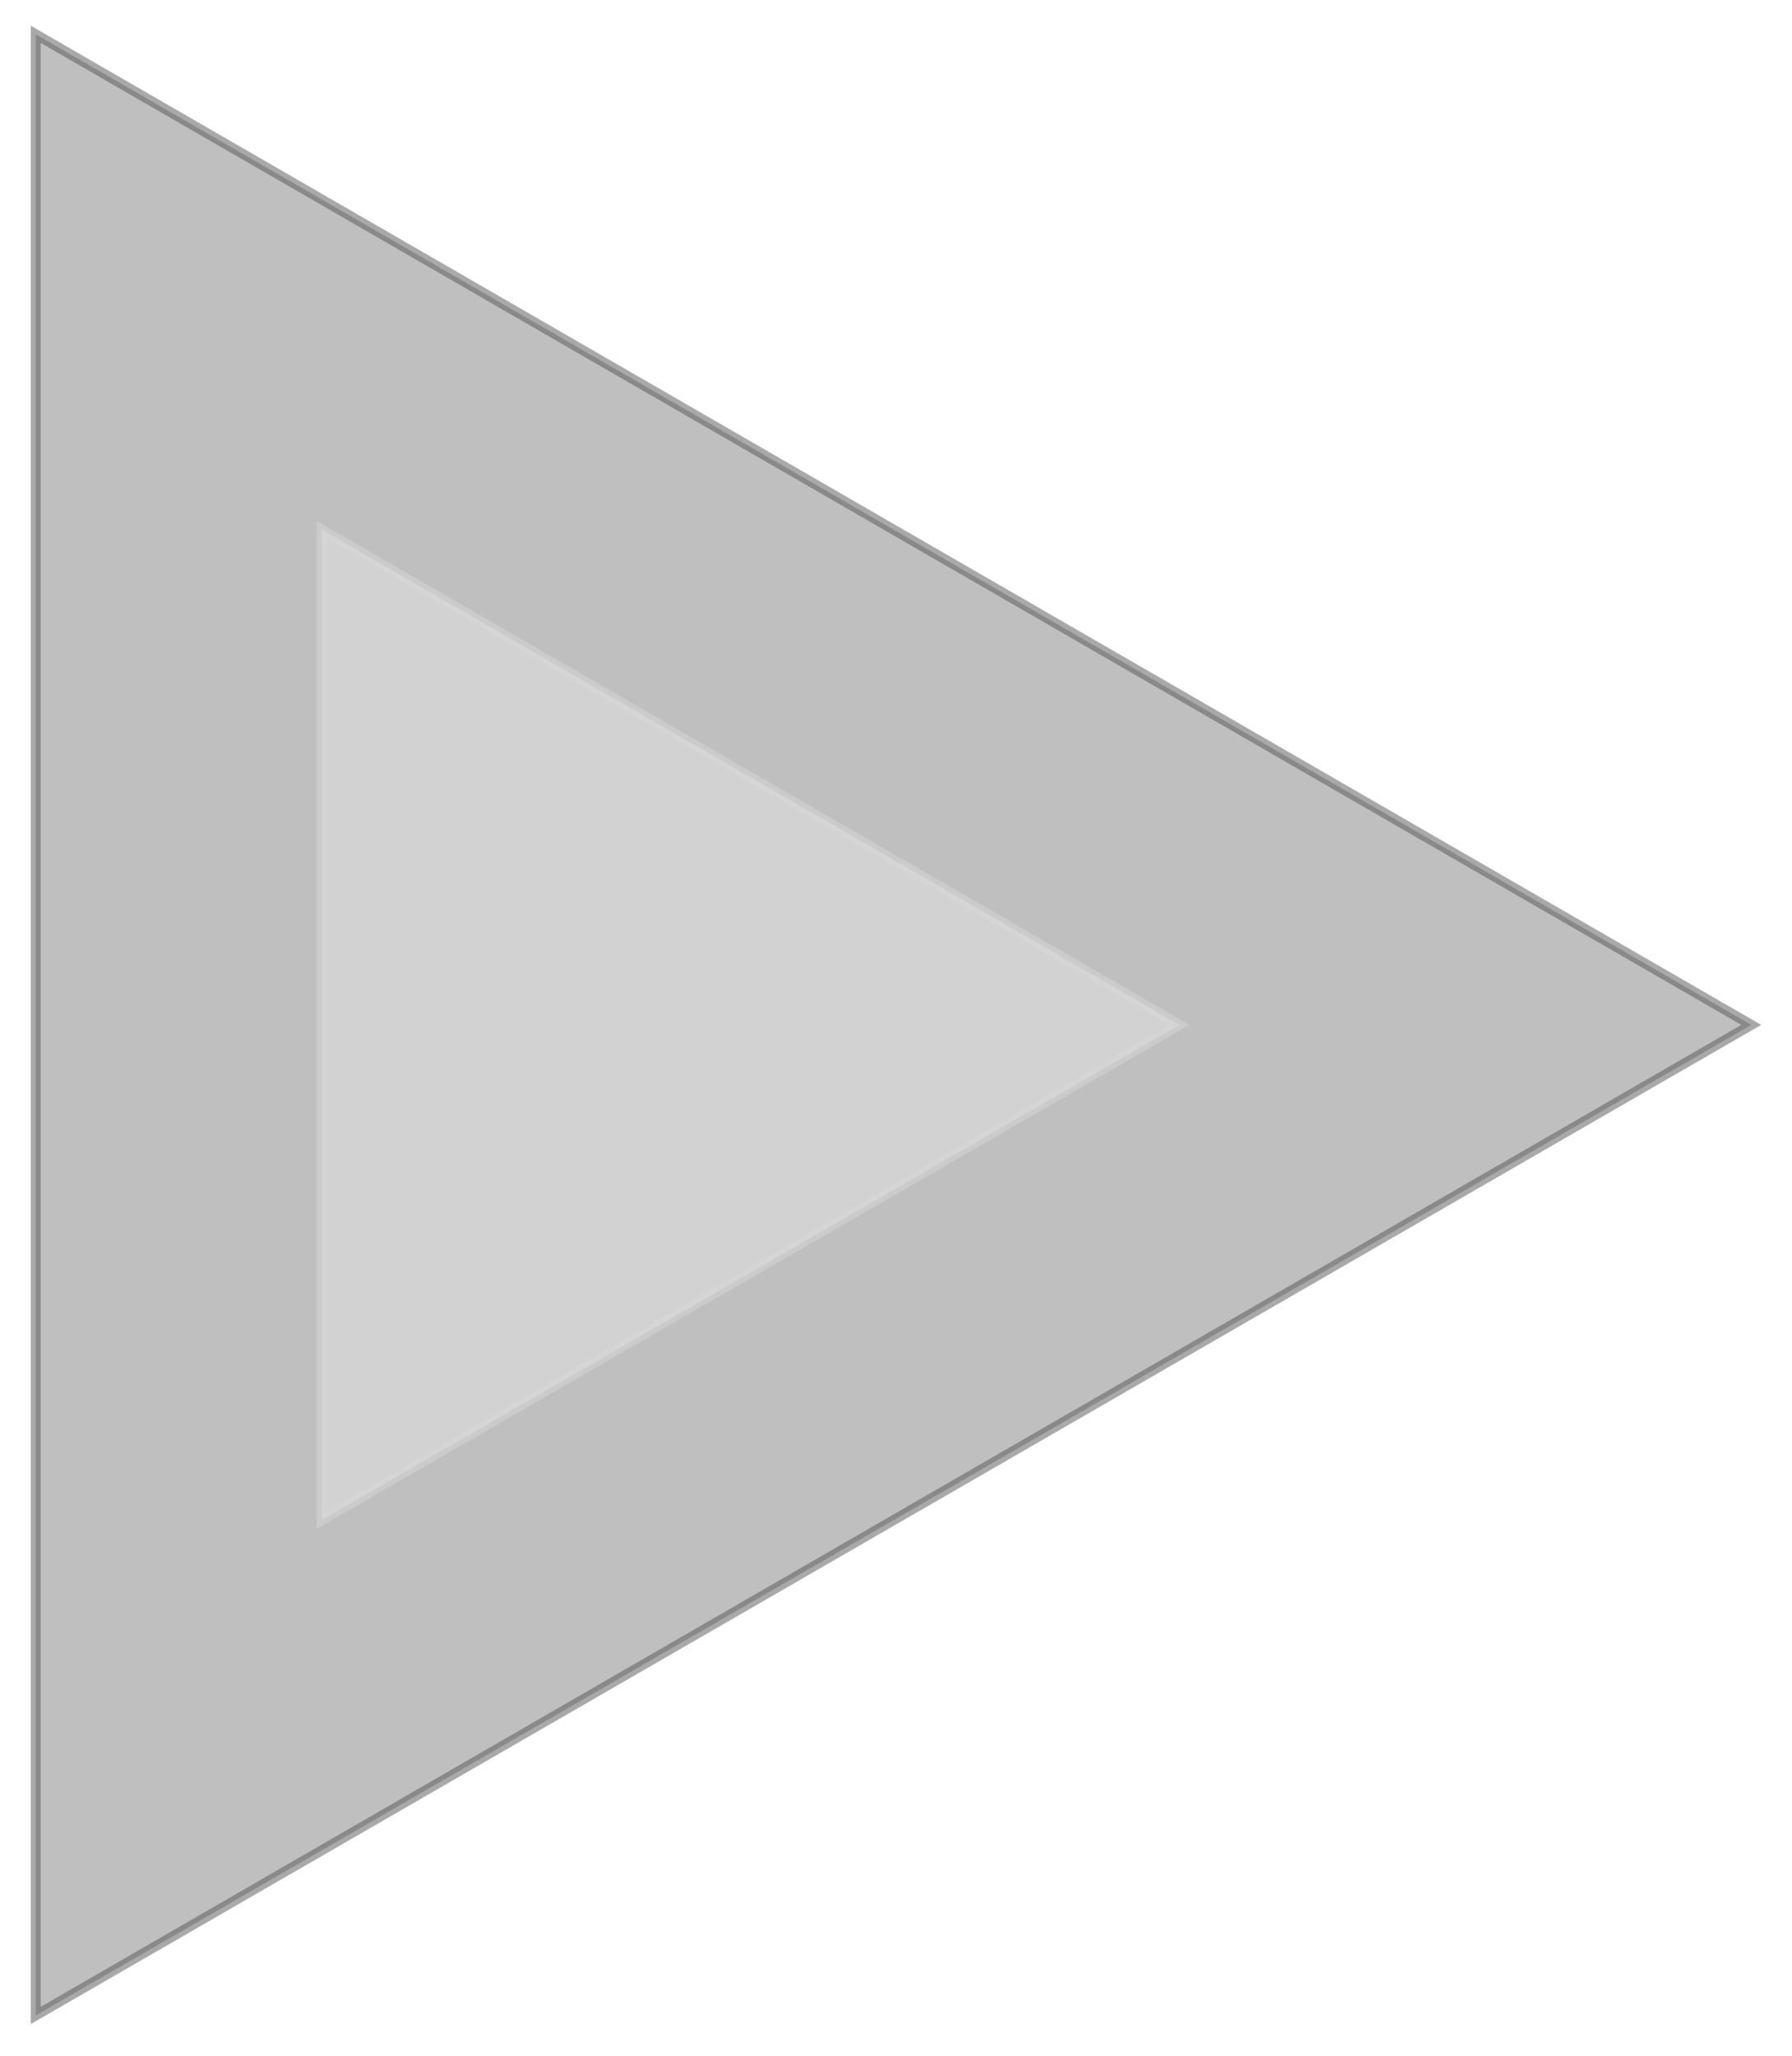 <?xml version="1.0" encoding="UTF-8"?>
<svg xmlns="http://www.w3.org/2000/svg" xmlns:xlink="http://www.w3.org/1999/xlink" width="360pt" height="413pt" viewBox="0 0 360 413" version="1.1">
<defs>
<clipPath id="clip1">
  <path d="M 0 0 L 360 0 L 360 412.801 L 0 412.801 Z M 0 0 "/>
</clipPath>
</defs>
<g id="surface6">
<path style=" stroke:none;fill-rule:evenodd;fill:rgb(50.001%,50.001%,50.001%);fill-opacity:0.5;" d="M 351.82 205.871 L 7.18 6.895 L 7.18 404.848 Z M 351.82 205.871 "/>
<g clip-path="url(#clip1)" clip-rule="nonzero">
<path style="fill:none;stroke-width:2;stroke-linecap:square;stroke-linejoin:miter;stroke:rgb(33.333%,33.333%,33.333%);stroke-opacity:0.5;stroke-miterlimit:3.25;" d="M 351.82 205.871 L 7.18 6.895 L 7.18 404.848 Z M 351.82 205.871 "/>
</g>
<path style="fill-rule:evenodd;fill:rgb(90.001%,90.001%,90.001%);fill-opacity:0.5;stroke-width:2;stroke-linecap:square;stroke-linejoin:miter;stroke:rgb(85%,85%,85%);stroke-opacity:0.5;stroke-miterlimit:3.25;" d="M 236.941 205.871 L 64.621 106.383 L 64.621 305.359 Z M 236.941 205.871 "/>
</g>
</svg>
